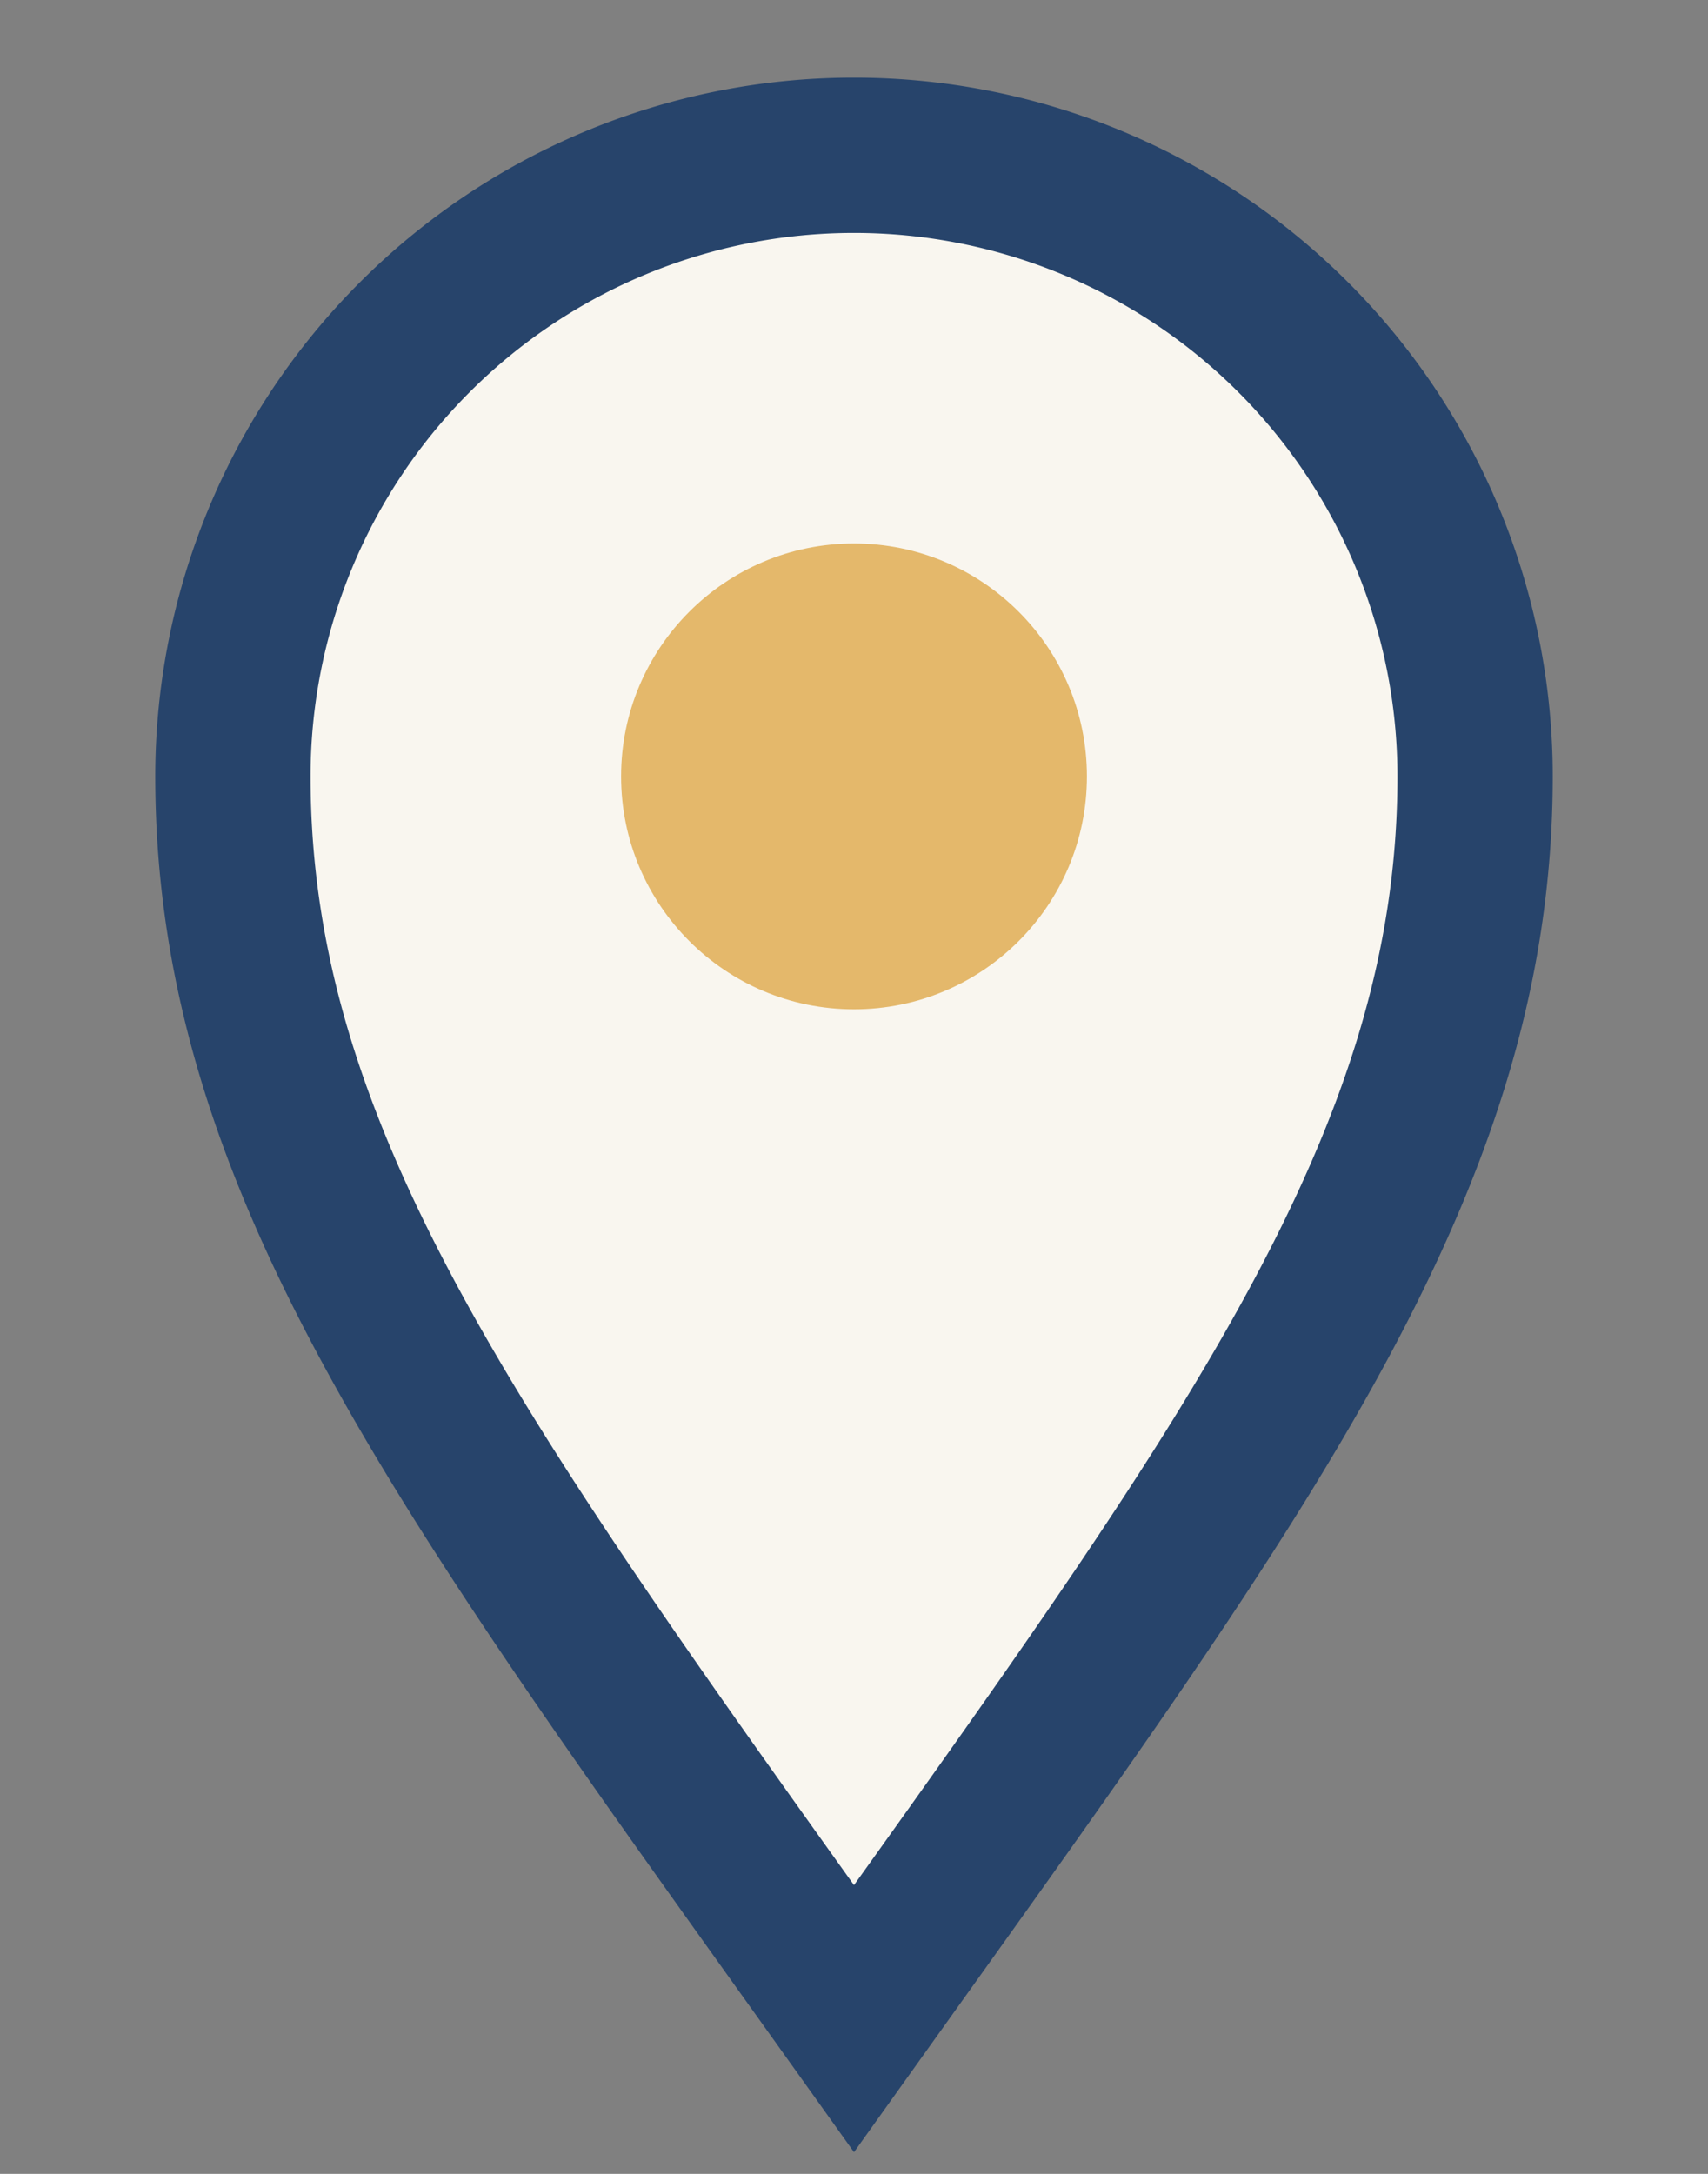 <?xml version="1.0" encoding="UTF-8"?>
<svg xmlns="http://www.w3.org/2000/svg" width="22" height="28" viewBox="0 0 22 28"><rect x="0" y="0" width="22" height="28" fill="#808080" stroke="none"/><path d="M11 26C6 19 3 15 3 10a8 8 0 1 1 16 0c0 5-3 9-8 16z" fill="#F9F6EF" stroke="#27446B" stroke-width="2"/><circle cx="11" cy="10" r="3" fill="#E4B86B"/></svg>